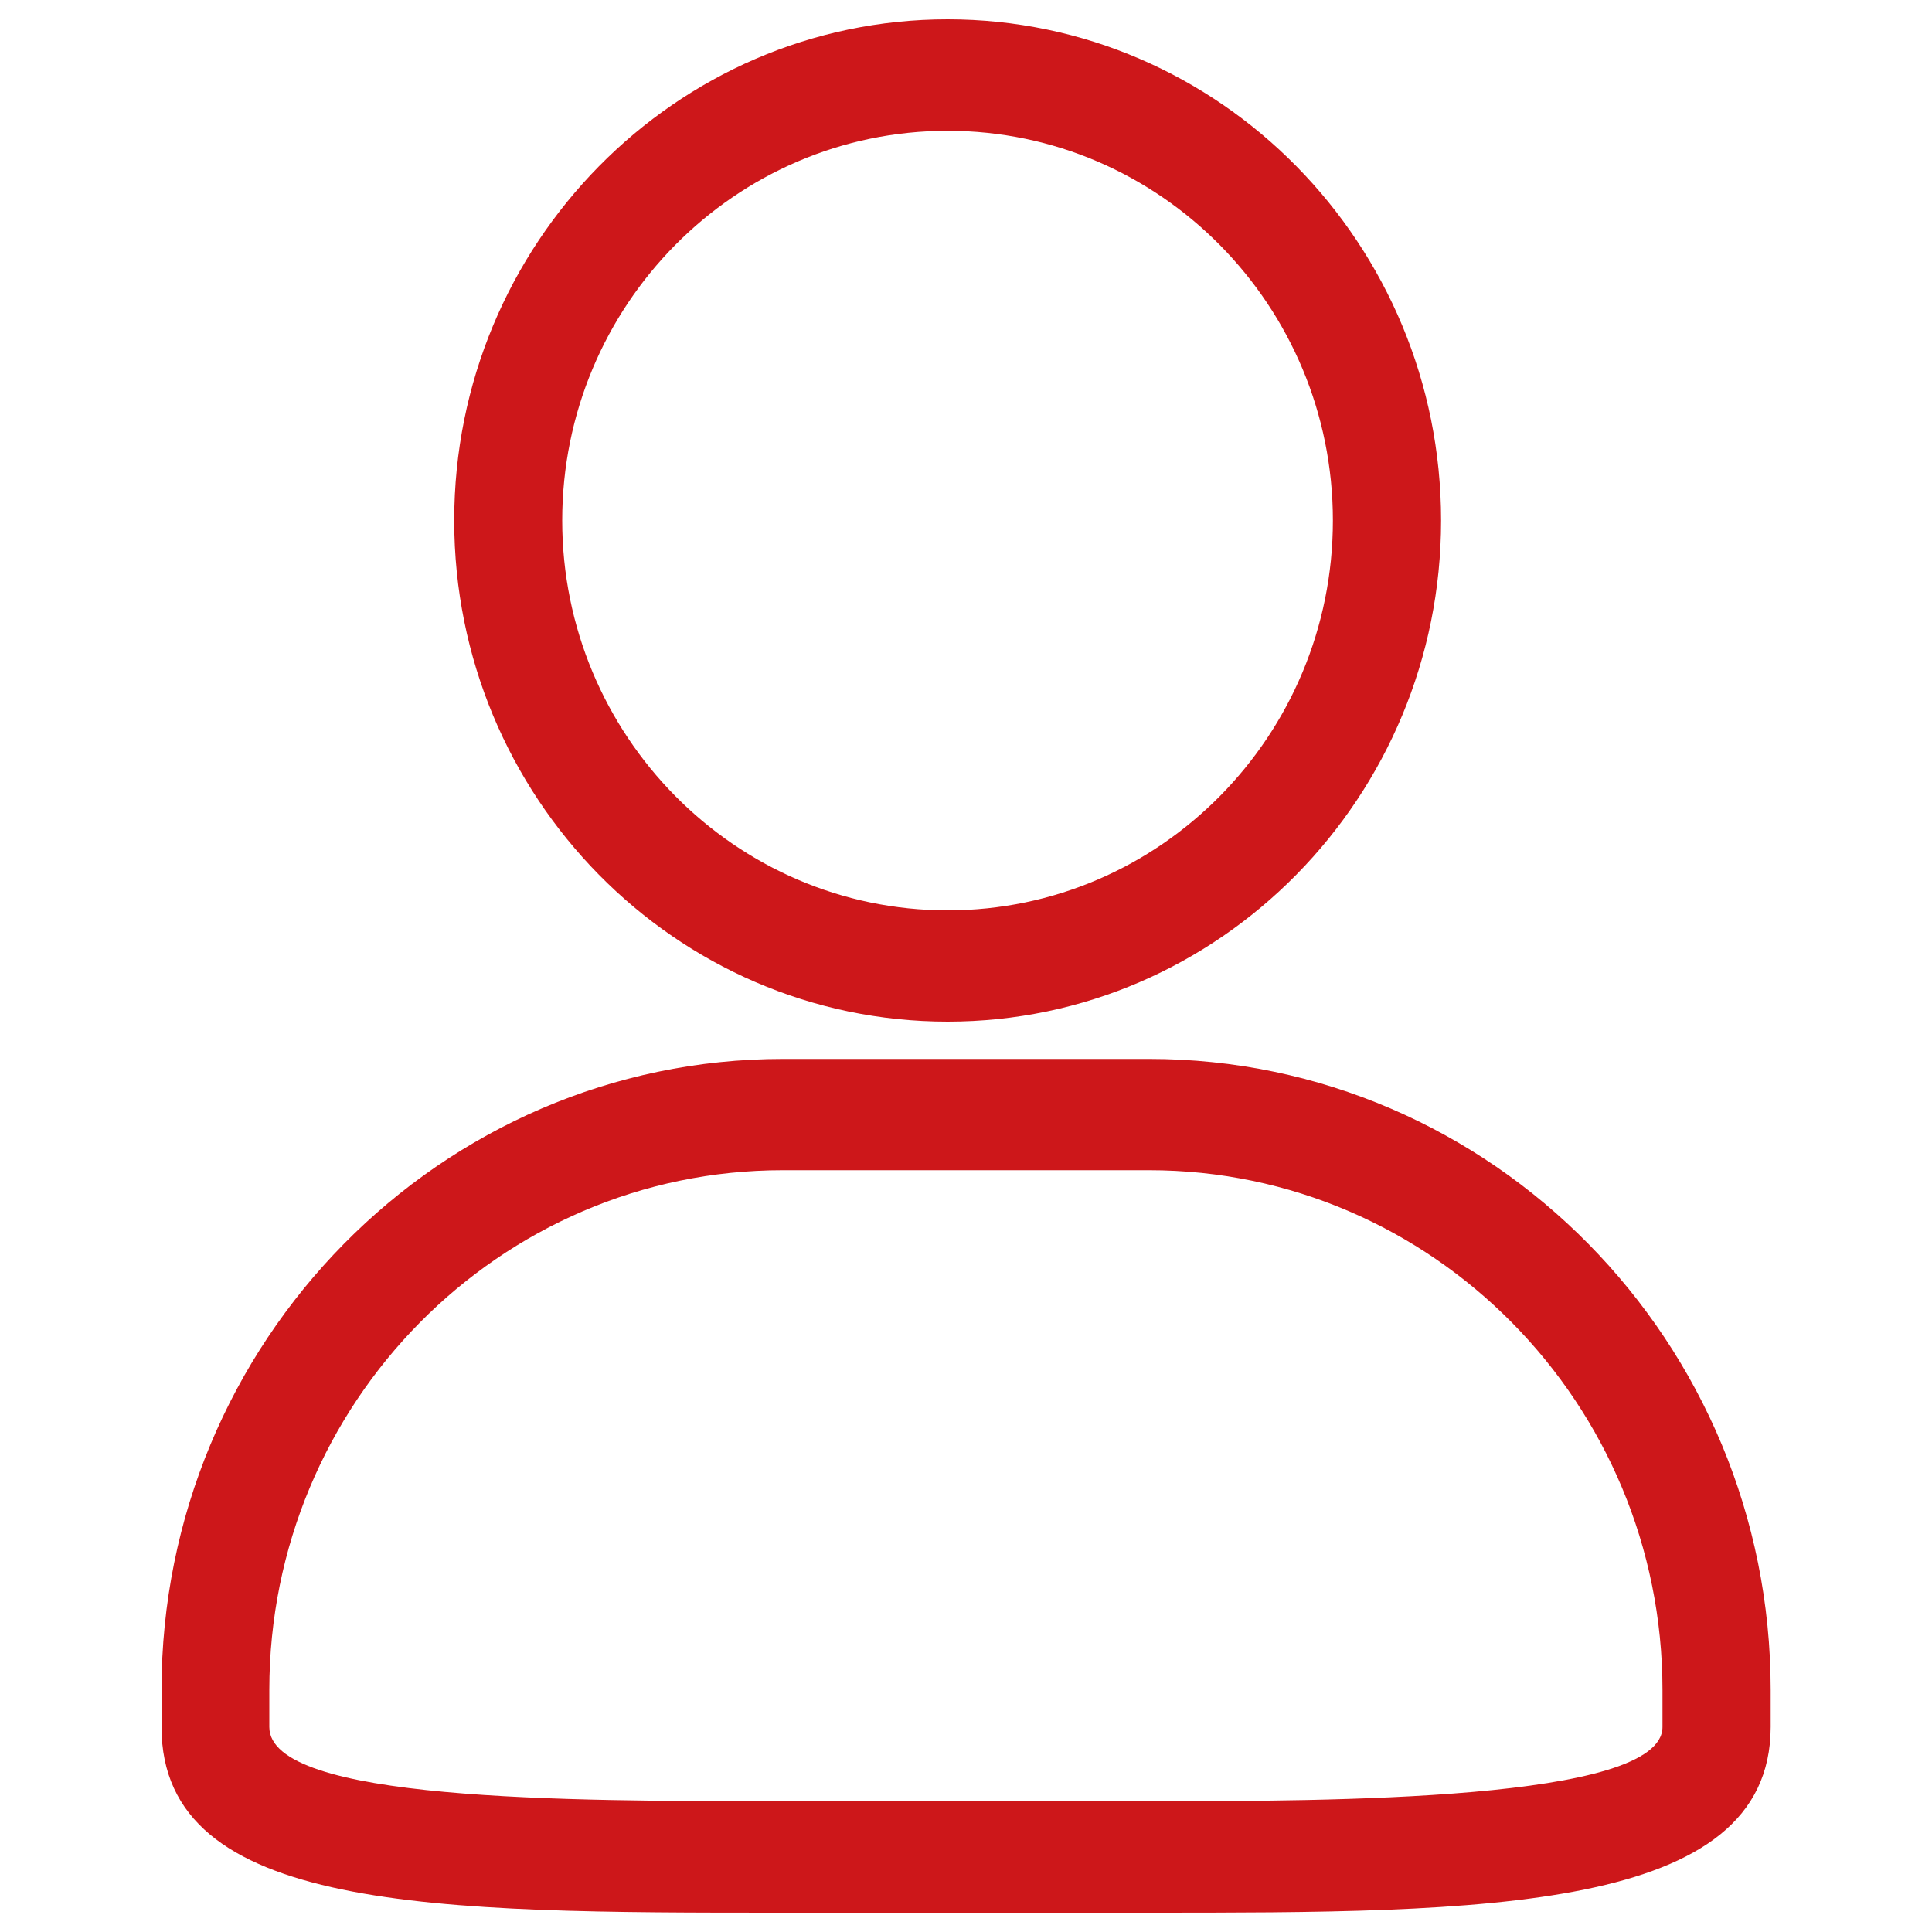 <?xml version="1.0" encoding="utf-8"?>
<!DOCTYPE svg PUBLIC "-//W3C//DTD SVG 1.1//EN" "http://www.w3.org/Graphics/SVG/1.1/DTD/svg11.dtd">
<svg version="1.1" xmlns="http://www.w3.org/2000/svg" xmlns:xlink="http://www.w3.org/1999/xlink" x="0px" y="0px" viewBox="0 0 1000 1000" enable-background="new 0 0 1000 1000" xml:space="preserve">
	<g>
		<path fill="#cd171a" d="M594.7,990H405.3c-179.8,0-321.7,0-321.7-96.1v-19.2c0-180.1,144.4-326.6,321.7-326.6h189.5c177.4,0,321.7,146.5,321.7,326.6v19.2C916.4,990,767.3,990,594.7,990L594.7,990z M405.2,605.7c-146.6,0-265.8,120.6-265.8,269v19.2c0,38.4,153.6,38.4,265.8,38.4h189.5c92.9,0,265.8,0,265.8-38.4v-19.2c0-148.3-119.2-269-265.8-269H405.2L405.2,605.7z M490.5,528.8c-140.9,0-255.4-116.4-255.4-259.4c0-143,114.6-259.4,255.4-259.4c140.8,0,255.4,116.3,255.4,259.4C745.9,412.4,631.3,528.8,490.5,528.8L490.5,528.8z M291,269.4c0,111.2,89.5,201.8,199.5,201.8c110,0,199.4-90.5,199.4-201.8c0-111.2-89.5-201.7-199.4-201.7C380.5,67.7,291,158.1,291,269.4L291,269.4z"/>
	</g>
</svg>